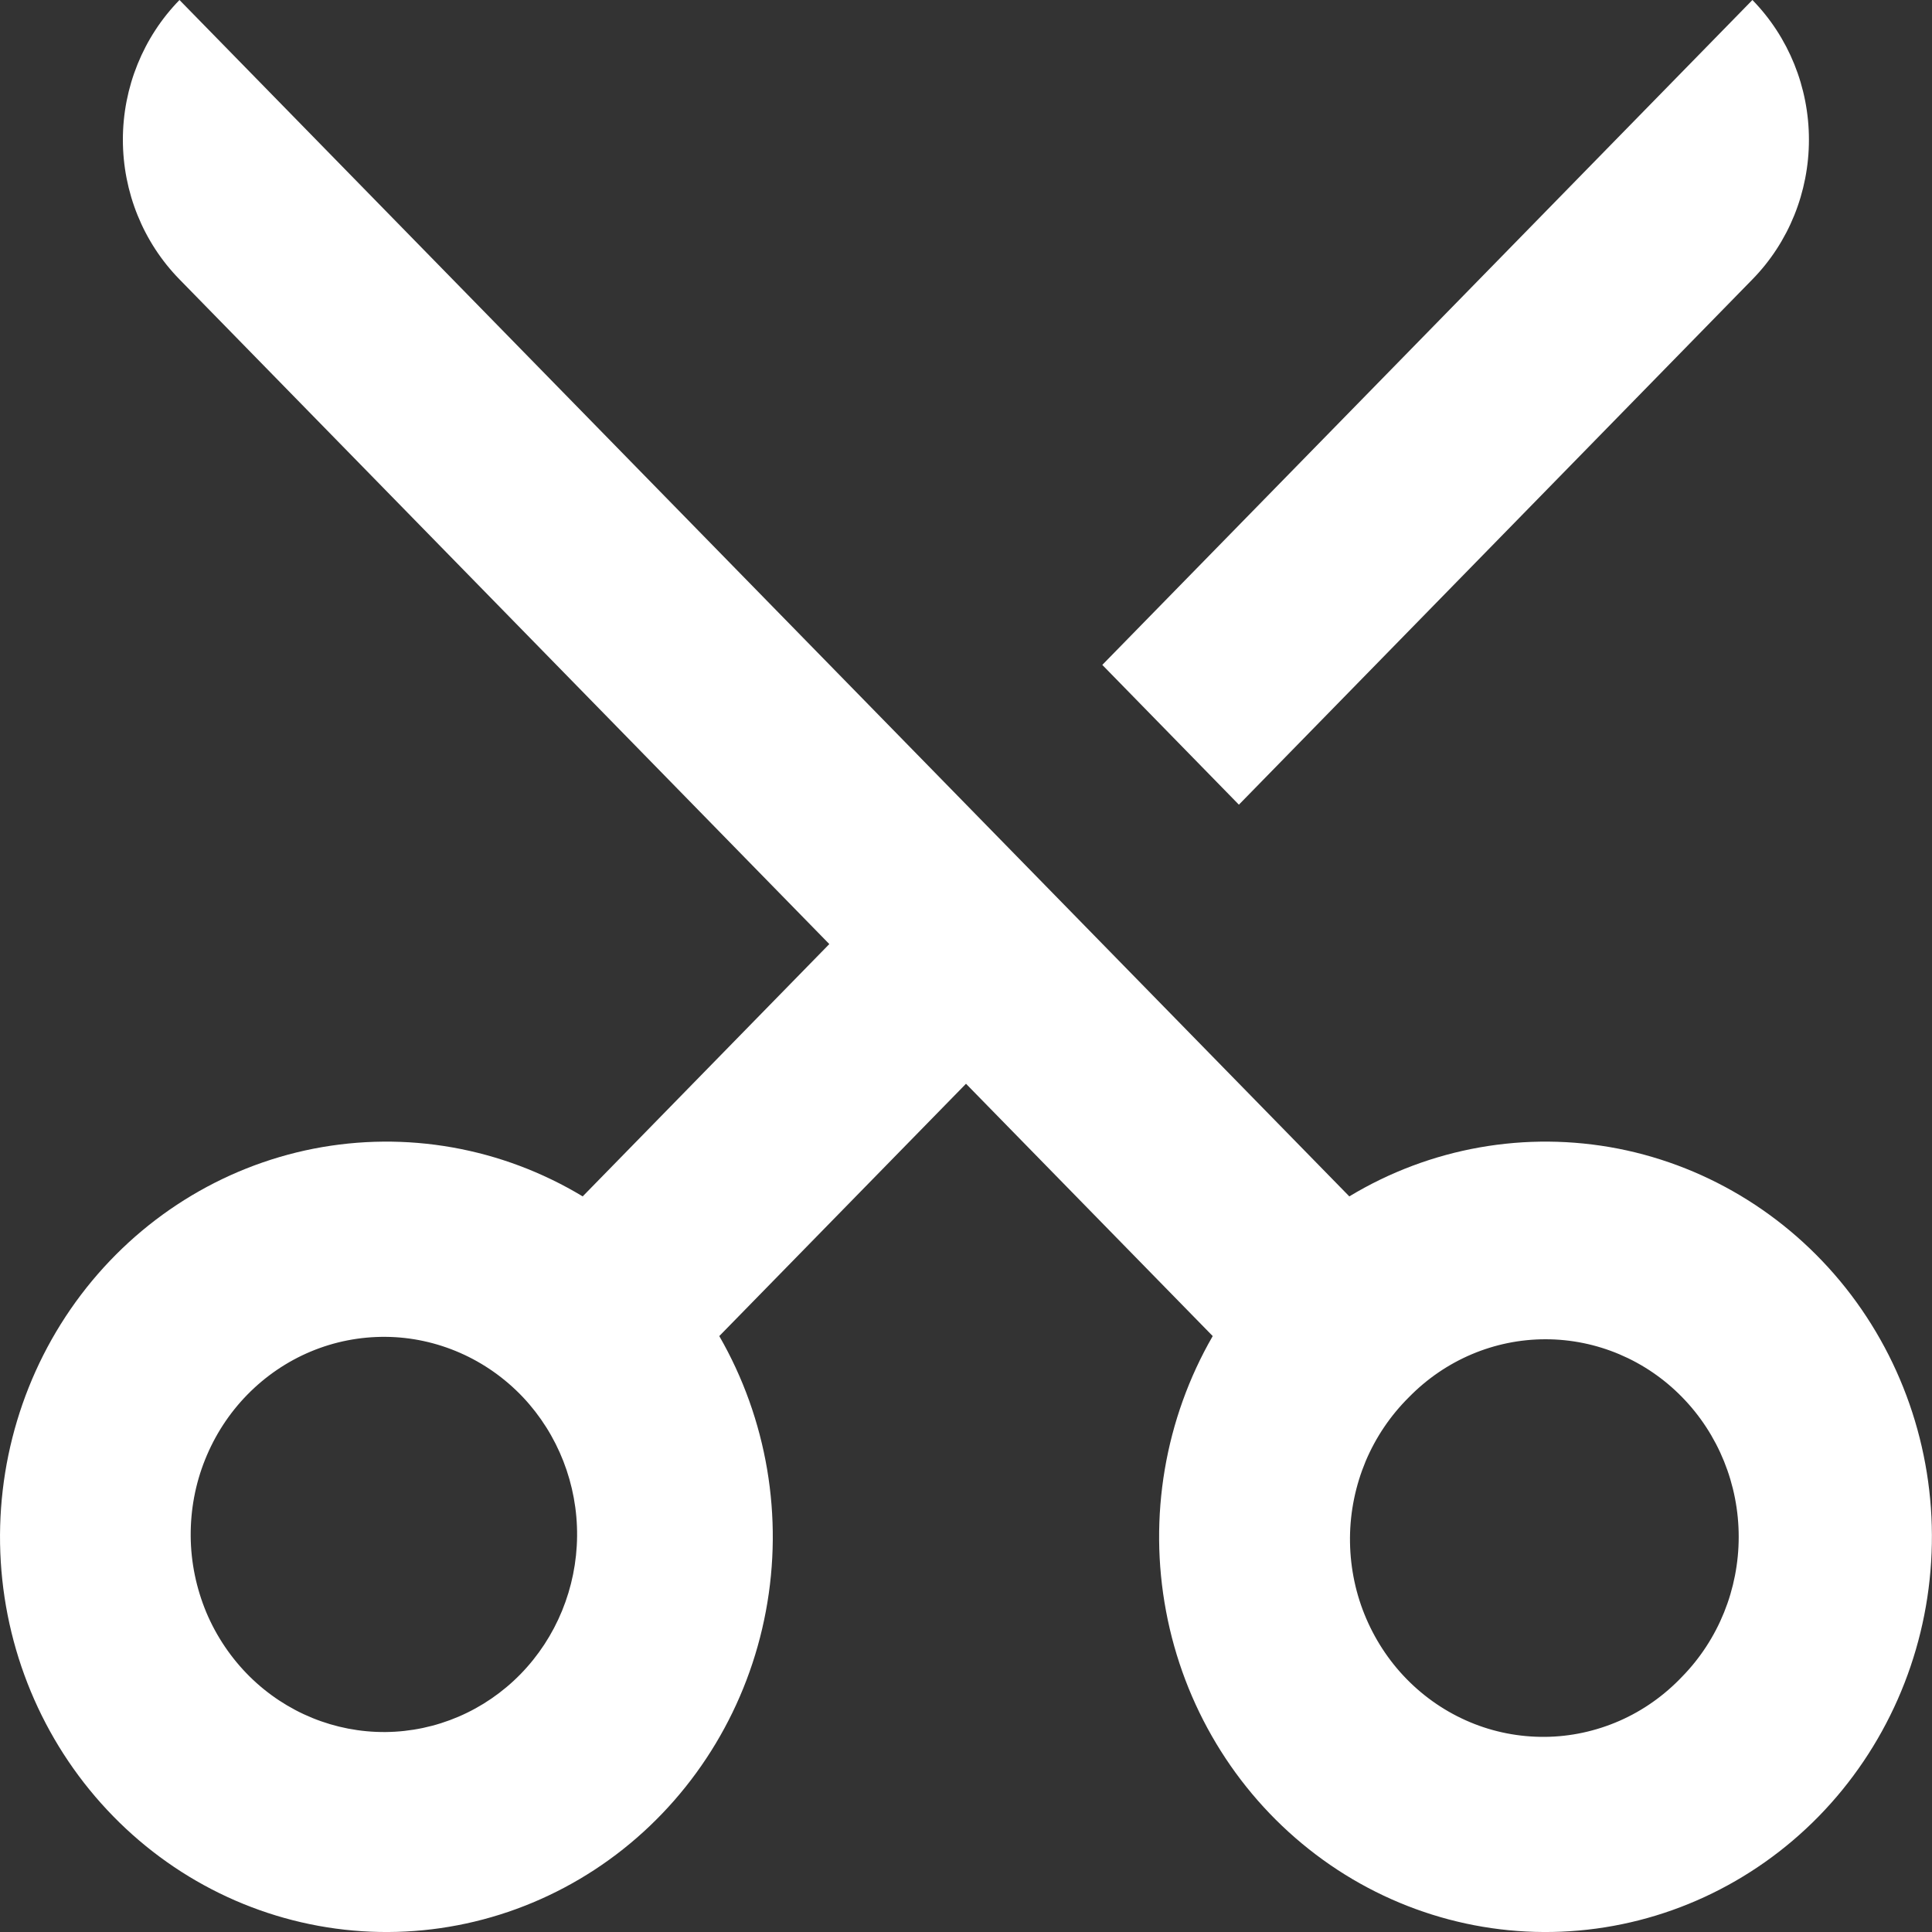 <svg width="20" height="20" viewBox="0 0 20 20" fill="none" xmlns="http://www.w3.org/2000/svg">
<rect x="0" y="0" width="20" height="20" fill="#333333" stroke="none"/>
<path d="M6.032 12.385L8.585 9.773L1.858 2.892C1.483 2.509 1.272 1.989 1.272 1.446C1.272 0.904 1.483 0.384 1.858 -8.12003e-08L13.968 12.385C14.806 11.879 15.796 11.704 16.753 11.891C17.709 12.079 18.565 12.617 19.162 13.404C19.758 14.191 20.053 15.174 19.991 16.167C19.93 17.161 19.516 18.098 18.828 18.802C18.139 19.506 17.223 19.929 16.252 19.992C15.28 20.055 14.319 19.753 13.55 19.143C12.78 18.533 12.254 17.657 12.071 16.68C11.887 15.702 12.059 14.689 12.554 13.831L10 11.219L7.446 13.831C7.94 14.689 8.112 15.702 7.928 16.68C7.745 17.657 7.219 18.533 6.45 19.143C5.68 19.753 4.719 20.055 3.748 19.992C2.776 19.929 1.86 19.506 1.172 18.802C0.483 18.098 0.069 17.161 0.008 16.167C-0.053 15.174 0.242 14.191 0.838 13.404C1.434 12.617 2.29 12.079 3.247 11.891C4.203 11.704 5.193 11.879 6.032 12.385ZM11.411 6.883L18.141 -7.92953e-07C18.516 0.384 18.726 0.904 18.726 1.446C18.726 1.989 18.516 2.509 18.141 2.892L12.825 8.33L11.411 6.883ZM14.586 14.463C14.395 14.652 14.242 14.878 14.137 15.127C14.033 15.377 13.977 15.645 13.975 15.917C13.973 16.188 14.023 16.458 14.124 16.709C14.225 16.96 14.373 17.189 14.561 17.381C14.749 17.573 14.972 17.725 15.218 17.828C15.463 17.931 15.727 17.982 15.992 17.98C16.258 17.978 16.52 17.921 16.765 17.814C17.009 17.707 17.229 17.551 17.414 17.356C17.789 16.972 17.999 16.452 17.999 15.909C17.999 15.367 17.788 14.846 17.413 14.463C17.038 14.079 16.529 13.864 15.999 13.864C15.468 13.864 14.961 14.08 14.586 14.463ZM5.413 14.463C5.228 14.268 5.007 14.112 4.763 14.005C4.519 13.898 4.257 13.841 3.991 13.839C3.726 13.837 3.463 13.888 3.217 13.991C2.971 14.094 2.748 14.246 2.56 14.438C2.372 14.63 2.224 14.858 2.123 15.11C2.022 15.361 1.972 15.63 1.974 15.902C1.976 16.174 2.032 16.442 2.136 16.692C2.241 16.941 2.394 17.167 2.585 17.356C2.962 17.728 3.467 17.934 3.991 17.93C4.516 17.925 5.017 17.71 5.388 17.331C5.759 16.951 5.969 16.438 5.974 15.902C5.979 15.366 5.777 14.849 5.413 14.463Z" fill="white"/>
</svg>
